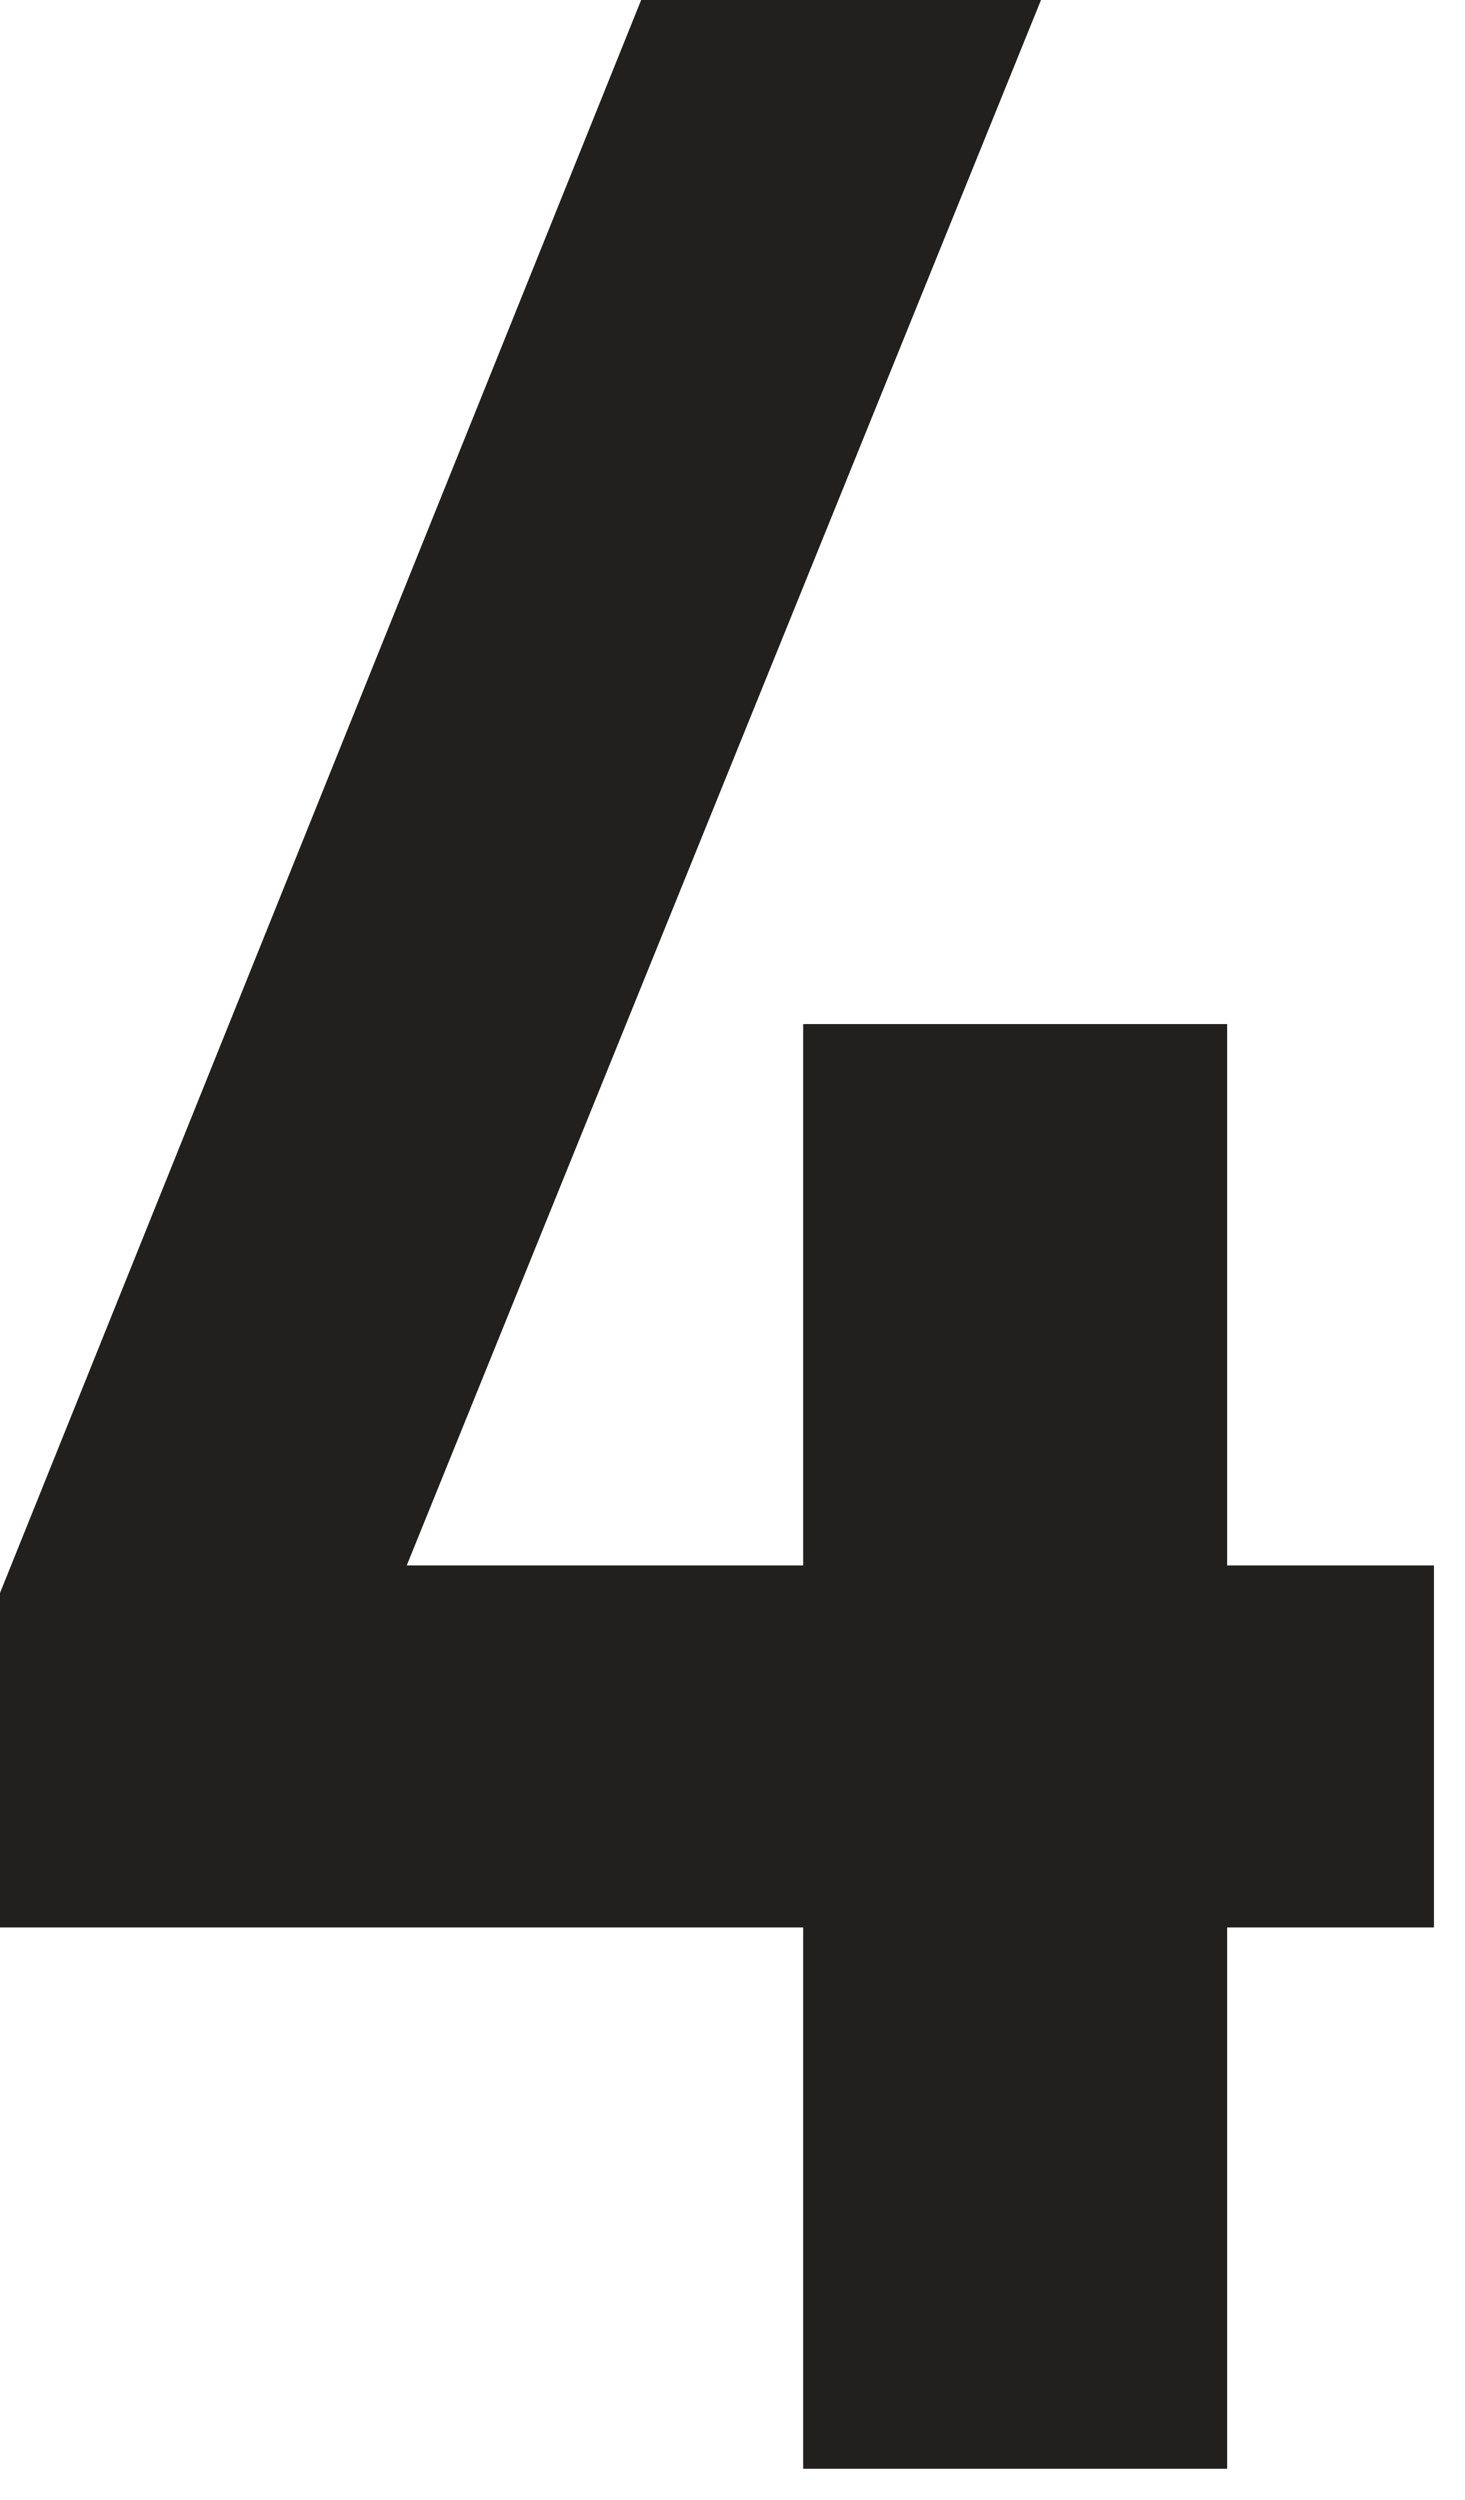 <svg width="17" height="29" viewBox="0 0 17 29" fill="none" xmlns="http://www.w3.org/2000/svg">
<path d="M14.24 28.64H9.32V22.36H-6.83442e-05V18.48L7.44 1.38283e-05H12.08L4.72 18.16H9.32V11.88H14.24V18.16H16.64V22.36H14.24V28.64Z" fill="#21201F"/>
</svg>
